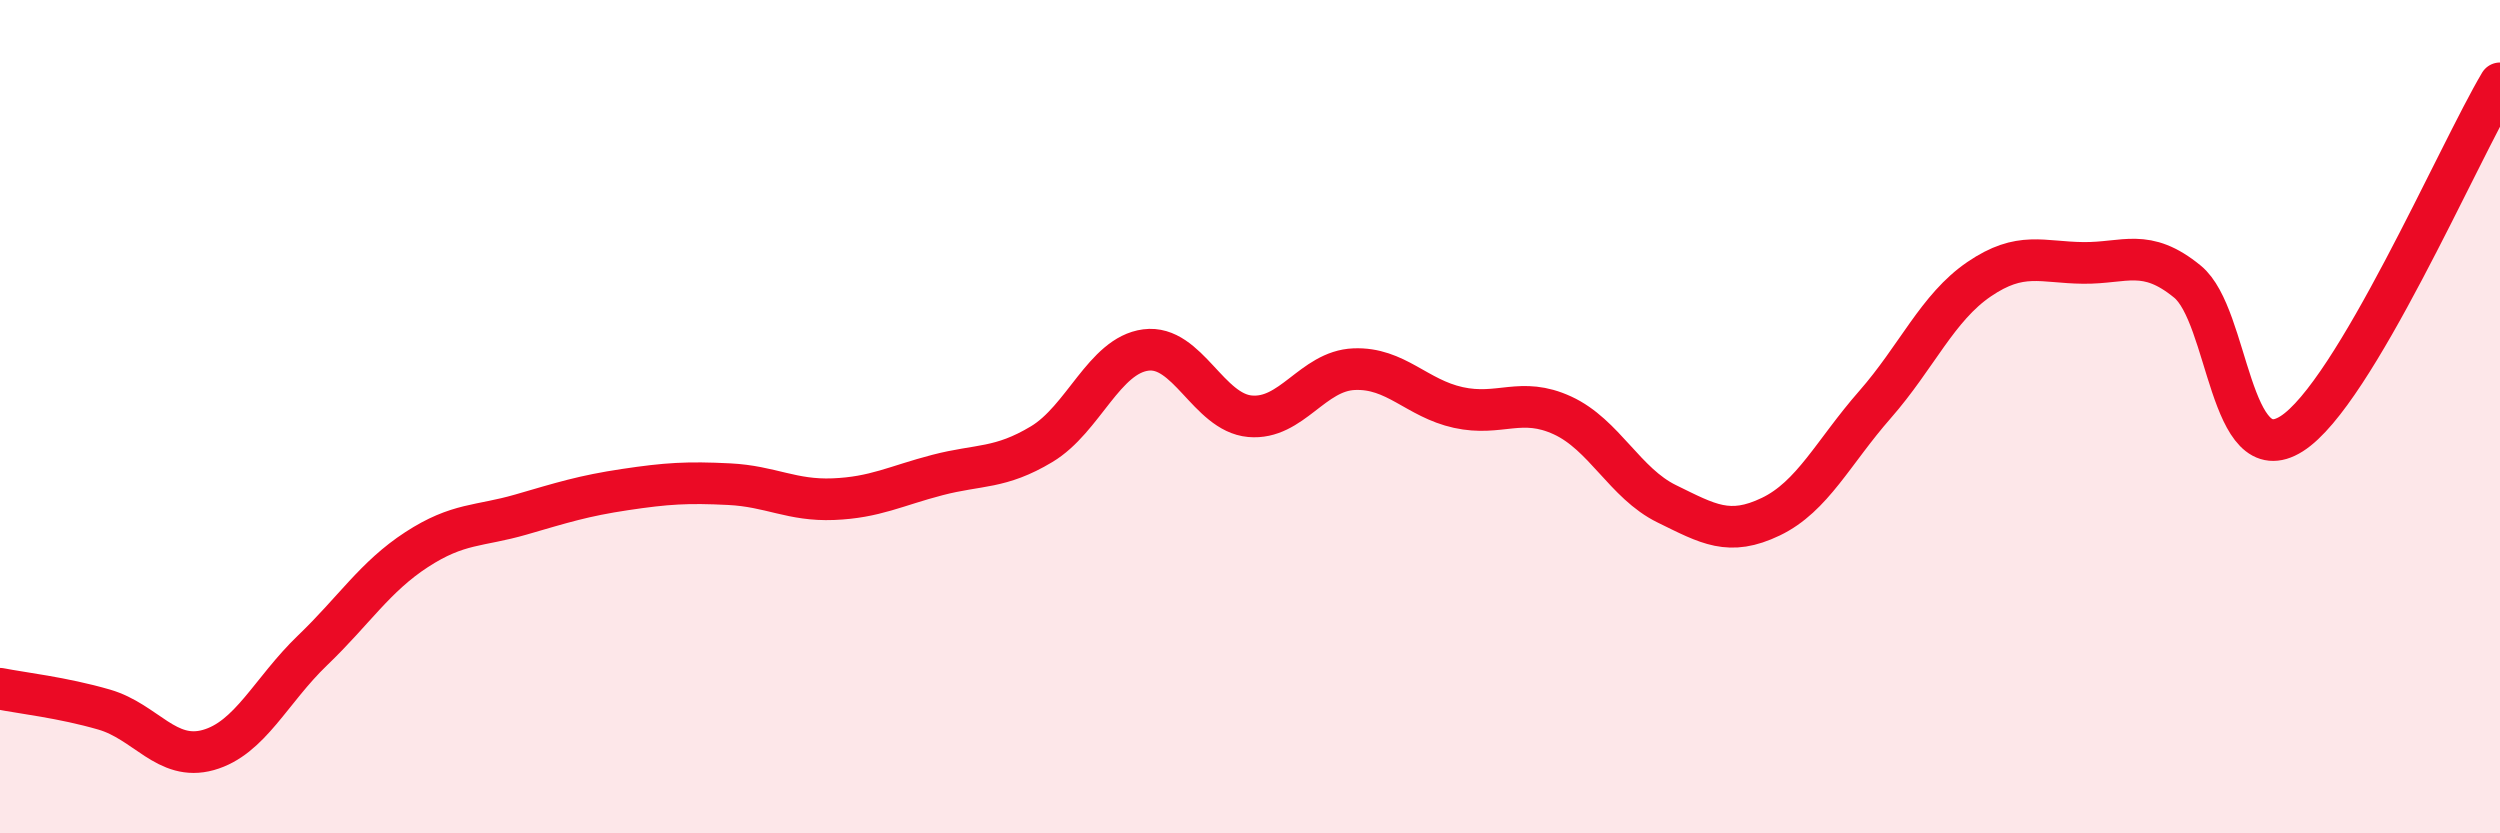 
    <svg width="60" height="20" viewBox="0 0 60 20" xmlns="http://www.w3.org/2000/svg">
      <path
        d="M 0,16.53 C 0.5,16.63 1.5,16.74 2.5,17.03 C 3.5,17.32 4,18.28 5,18 C 6,17.72 6.5,16.57 7.5,15.61 C 8.5,14.65 9,13.84 10,13.19 C 11,12.54 11.5,12.64 12.5,12.35 C 13.5,12.06 14,11.9 15,11.75 C 16,11.6 16.5,11.57 17.5,11.62 C 18.5,11.67 19,12.02 20,11.98 C 21,11.94 21.5,11.66 22.5,11.4 C 23.5,11.14 24,11.26 25,10.66 C 26,10.06 26.5,8.53 27.5,8.4 C 28.5,8.27 29,9.9 30,9.99 C 31,10.08 31.5,8.9 32.5,8.86 C 33.5,8.82 34,9.56 35,9.78 C 36,10 36.5,9.51 37.5,9.97 C 38.5,10.43 39,11.6 40,12.09 C 41,12.58 41.5,12.88 42.5,12.4 C 43.5,11.92 44,10.85 45,9.71 C 46,8.57 46.5,7.38 47.5,6.7 C 48.5,6.02 49,6.3 50,6.31 C 51,6.32 51.5,5.94 52.5,6.76 C 53.5,7.58 53.5,11.36 55,10.41 C 56.5,9.46 59,3.68 60,2L60 20L0 20Z"
        fill="#EB0A25"
        opacity="0.1"
        stroke-linecap="round"
        stroke-linejoin="round"
      />
      <path
        d="M 0,16.53 C 0.5,16.63 1.5,16.74 2.5,17.03 C 3.5,17.32 4,18.28 5,18 C 6,17.72 6.5,16.57 7.5,15.61 C 8.5,14.65 9,13.84 10,13.19 C 11,12.54 11.5,12.64 12.5,12.35 C 13.5,12.06 14,11.9 15,11.75 C 16,11.6 16.5,11.57 17.5,11.62 C 18.5,11.67 19,12.02 20,11.98 C 21,11.94 21.5,11.66 22.5,11.4 C 23.5,11.14 24,11.26 25,10.66 C 26,10.06 26.5,8.53 27.5,8.4 C 28.5,8.27 29,9.9 30,9.99 C 31,10.08 31.5,8.9 32.5,8.86 C 33.5,8.82 34,9.56 35,9.78 C 36,10 36.5,9.51 37.5,9.97 C 38.5,10.43 39,11.6 40,12.09 C 41,12.58 41.5,12.88 42.5,12.4 C 43.5,11.92 44,10.85 45,9.71 C 46,8.57 46.5,7.38 47.5,6.7 C 48.5,6.02 49,6.3 50,6.31 C 51,6.32 51.5,5.94 52.5,6.76 C 53.5,7.58 53.5,11.36 55,10.41 C 56.5,9.46 59,3.68 60,2"
        stroke="#EB0A25"
        stroke-width="1"
        fill="none"
        stroke-linecap="round"
        stroke-linejoin="round"
      />
    </svg>
  
